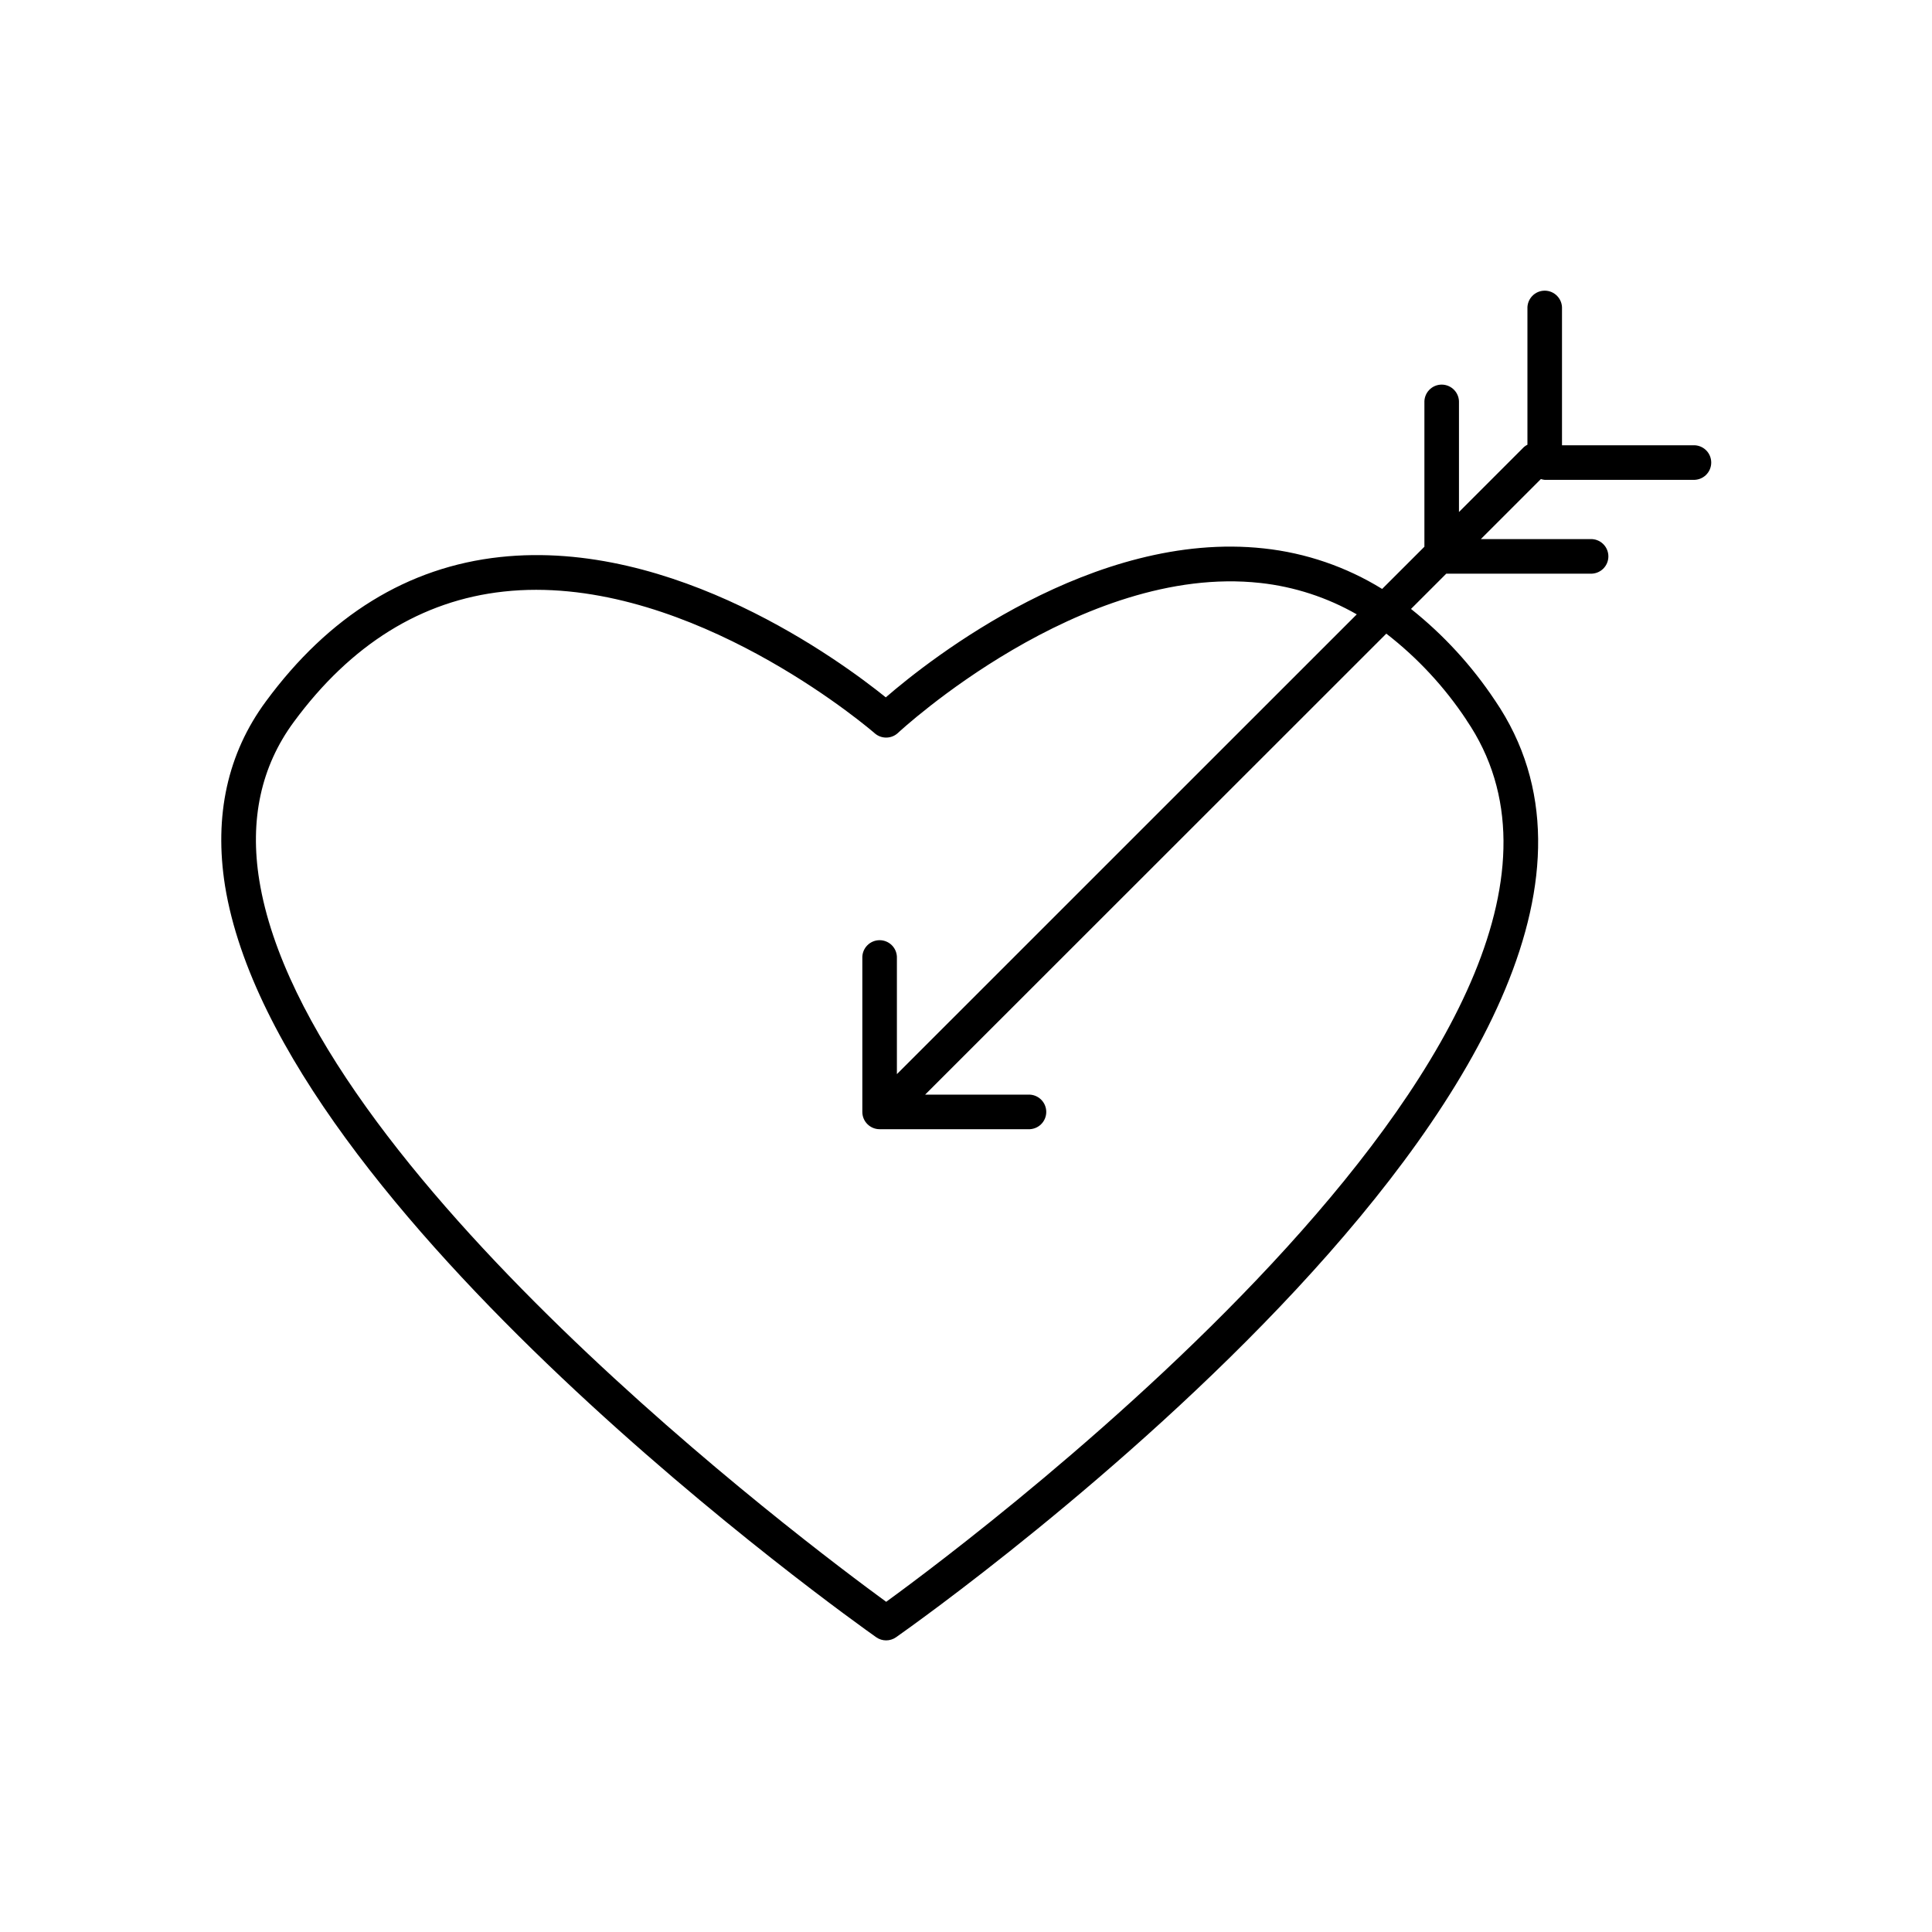 <?xml version="1.0" encoding="UTF-8"?>
<!-- Uploaded to: ICON Repo, www.svgrepo.com, Generator: ICON Repo Mixer Tools -->
<svg fill="#000000" width="800px" height="800px" version="1.1" viewBox="144 144 512 512" xmlns="http://www.w3.org/2000/svg">
 <path d="m592.75 262h-34.805v-36.172c0.059-1.25-0.398-2.469-1.262-3.375-0.867-0.91-2.062-1.422-3.316-1.422s-2.453 0.512-3.316 1.422c-0.867 0.906-1.324 2.125-1.266 3.375v36.027c-0.328 0.16-0.637 0.359-0.914 0.598l-17.23 17.238v-28.965c0.059-1.254-0.398-2.473-1.266-3.379-0.863-0.906-2.062-1.422-3.316-1.422-1.25 0-2.449 0.516-3.316 1.422-0.863 0.906-1.32 2.125-1.262 3.379v38.16l-11.199 11.188c-9.516-5.871-20.223-9.539-31.34-10.738-45.086-4.922-88.461 29.312-100.2 39.469-12.023-9.691-56.168-42.176-102.21-37.184-24.461 2.648-45.344 15.527-62.07 38.258-10.176 13.777-13.777 30.289-10.824 48.914 14.059 86.348 166.1 194.53 172.56 199.09 1.578 1.113 3.691 1.113 5.273 0 9.055-6.356 221.01-156.88 158.71-248.27h-0.004c-6.109-9.184-13.617-17.363-22.246-24.238l9.348-9.348h38.16c1.25 0.059 2.473-0.398 3.379-1.262 0.906-0.867 1.418-2.062 1.418-3.316 0-1.254-0.512-2.453-1.418-3.316-0.906-0.867-2.129-1.324-3.379-1.266h-29l15.91-15.91h0.004c0.316 0.105 0.648 0.176 0.98 0.207h39.363c1.25 0.059 2.473-0.398 3.379-1.266 0.906-0.863 1.418-2.062 1.418-3.316 0-1.254-0.512-2.449-1.418-3.316-0.906-0.863-2.129-1.32-3.379-1.266zm-60.133 72.816c53.746 78.801-129.38 215.94-153.77 233.68-20.535-14.996-153.7-114.63-166.12-191.13-2.617-16.117 0.441-30.25 9.113-42.016 15.133-20.574 33.859-32.207 55.637-34.578h-0.004c2.859-0.312 5.734-0.469 8.609-0.465 45.777 0 89.27 37.617 89.73 38.023 1.773 1.555 4.438 1.512 6.16-0.098 0.473-0.453 48.5-44.98 96-39.742v-0.004c9.012 0.988 17.719 3.82 25.586 8.324l-121.87 121.85v-30.703c0.059-1.25-0.398-2.473-1.262-3.379-0.867-0.906-2.066-1.418-3.316-1.418-1.254 0-2.453 0.512-3.316 1.418-0.867 0.906-1.324 2.129-1.266 3.379v40.719c0.004 2.527 2.059 4.574 4.586 4.574h39.359c1.25 0.059 2.473-0.398 3.379-1.262 0.906-0.867 1.418-2.062 1.418-3.316 0-1.254-0.512-2.453-1.418-3.316-0.906-0.867-2.129-1.324-3.379-1.266h-27.305l122.22-122.17c8.273 6.41 15.441 14.133 21.223 22.855z"/>
</svg>